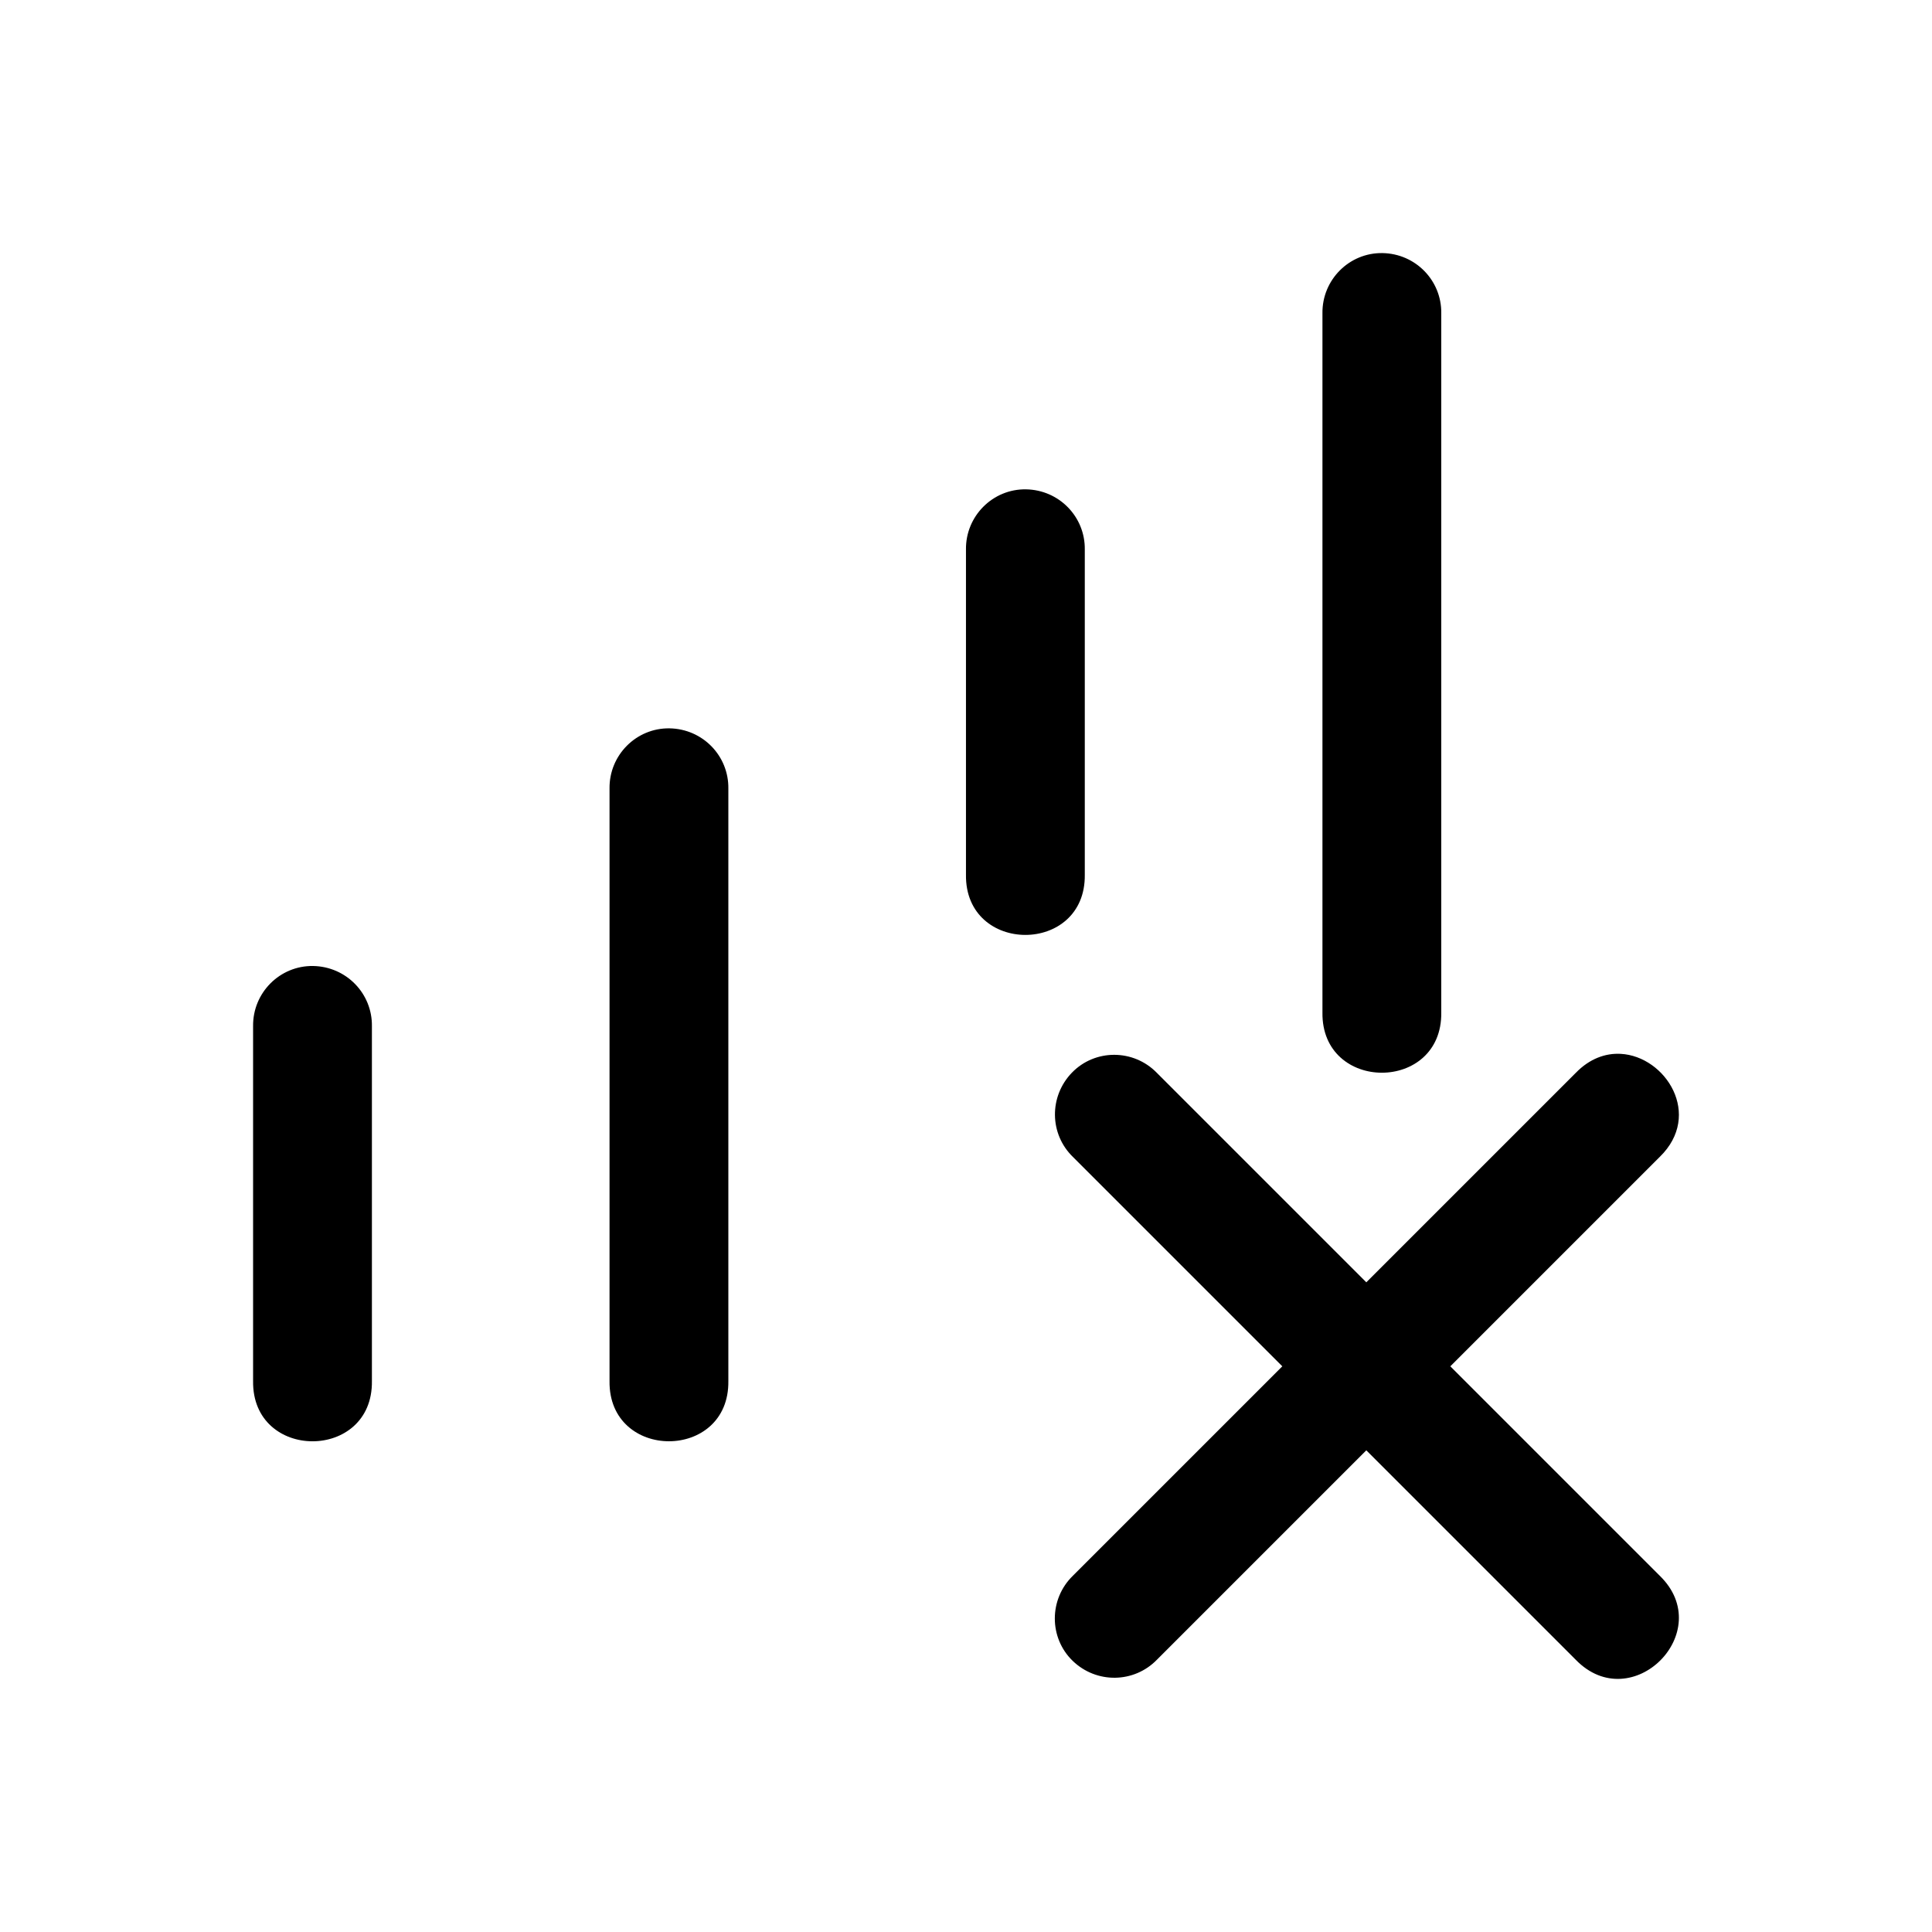 <?xml version="1.0" encoding="UTF-8"?>
<!-- Uploaded to: SVG Repo, www.svgrepo.com, Generator: SVG Repo Mixer Tools -->
<svg fill="#000000" width="800px" height="800px" version="1.1" viewBox="144 144 512 512" xmlns="http://www.w3.org/2000/svg">
 <g>
  <path d="m525.95 227.03v185.28c0.301 21.293-31.789 21.293-31.488 0v-185.28c-0.125-8.875 7.113-16.098 15.895-15.961 8.781 0.141 15.715 7.277 15.594 15.961z"/>
  <path d="m431.48 289.64v86.152c0.301 21.293-31.789 21.293-31.488 0v-86.152c-0.125-8.875 7.113-16.098 15.895-15.961 8.781 0.141 15.715 7.277 15.594 15.961z"/>
  <path d="m337.02 352.98v157c0.301 21.293-31.789 21.293-31.488 0v-157c-0.125-8.875 7.113-16.098 15.895-15.961 8.781 0.141 15.715 7.277 15.594 15.961z"/>
  <path d="m242.56 415.96v94.027c0.301 21.293-31.789 21.293-31.488 0v-94.027c-0.125-8.875 7.113-16.098 15.895-15.961 8.781 0.141 15.715 7.277 15.594 15.961z"/>
  <path d="m573.49 423.28c-3.977-0.211-8.191 1.227-11.898 5.043l-55.504 55.504-55.504-55.504c-6.188-6.367-16.398-6.367-22.508-0.062-6.109 6.309-5.981 16.27 0.246 22.324l55.504 55.504-55.504 55.504c-6.367 6.188-6.367 16.43-0.062 22.539 6.309 6.109 16.27 5.949 22.324-0.277l55.504-55.504 55.504 55.504c14.844 15.27 37.531-7.422 22.262-22.262l-55.504-55.504 55.504-55.504c11.449-11.133 1.566-26.668-10.363-27.305z"/>
 </g>
</svg>